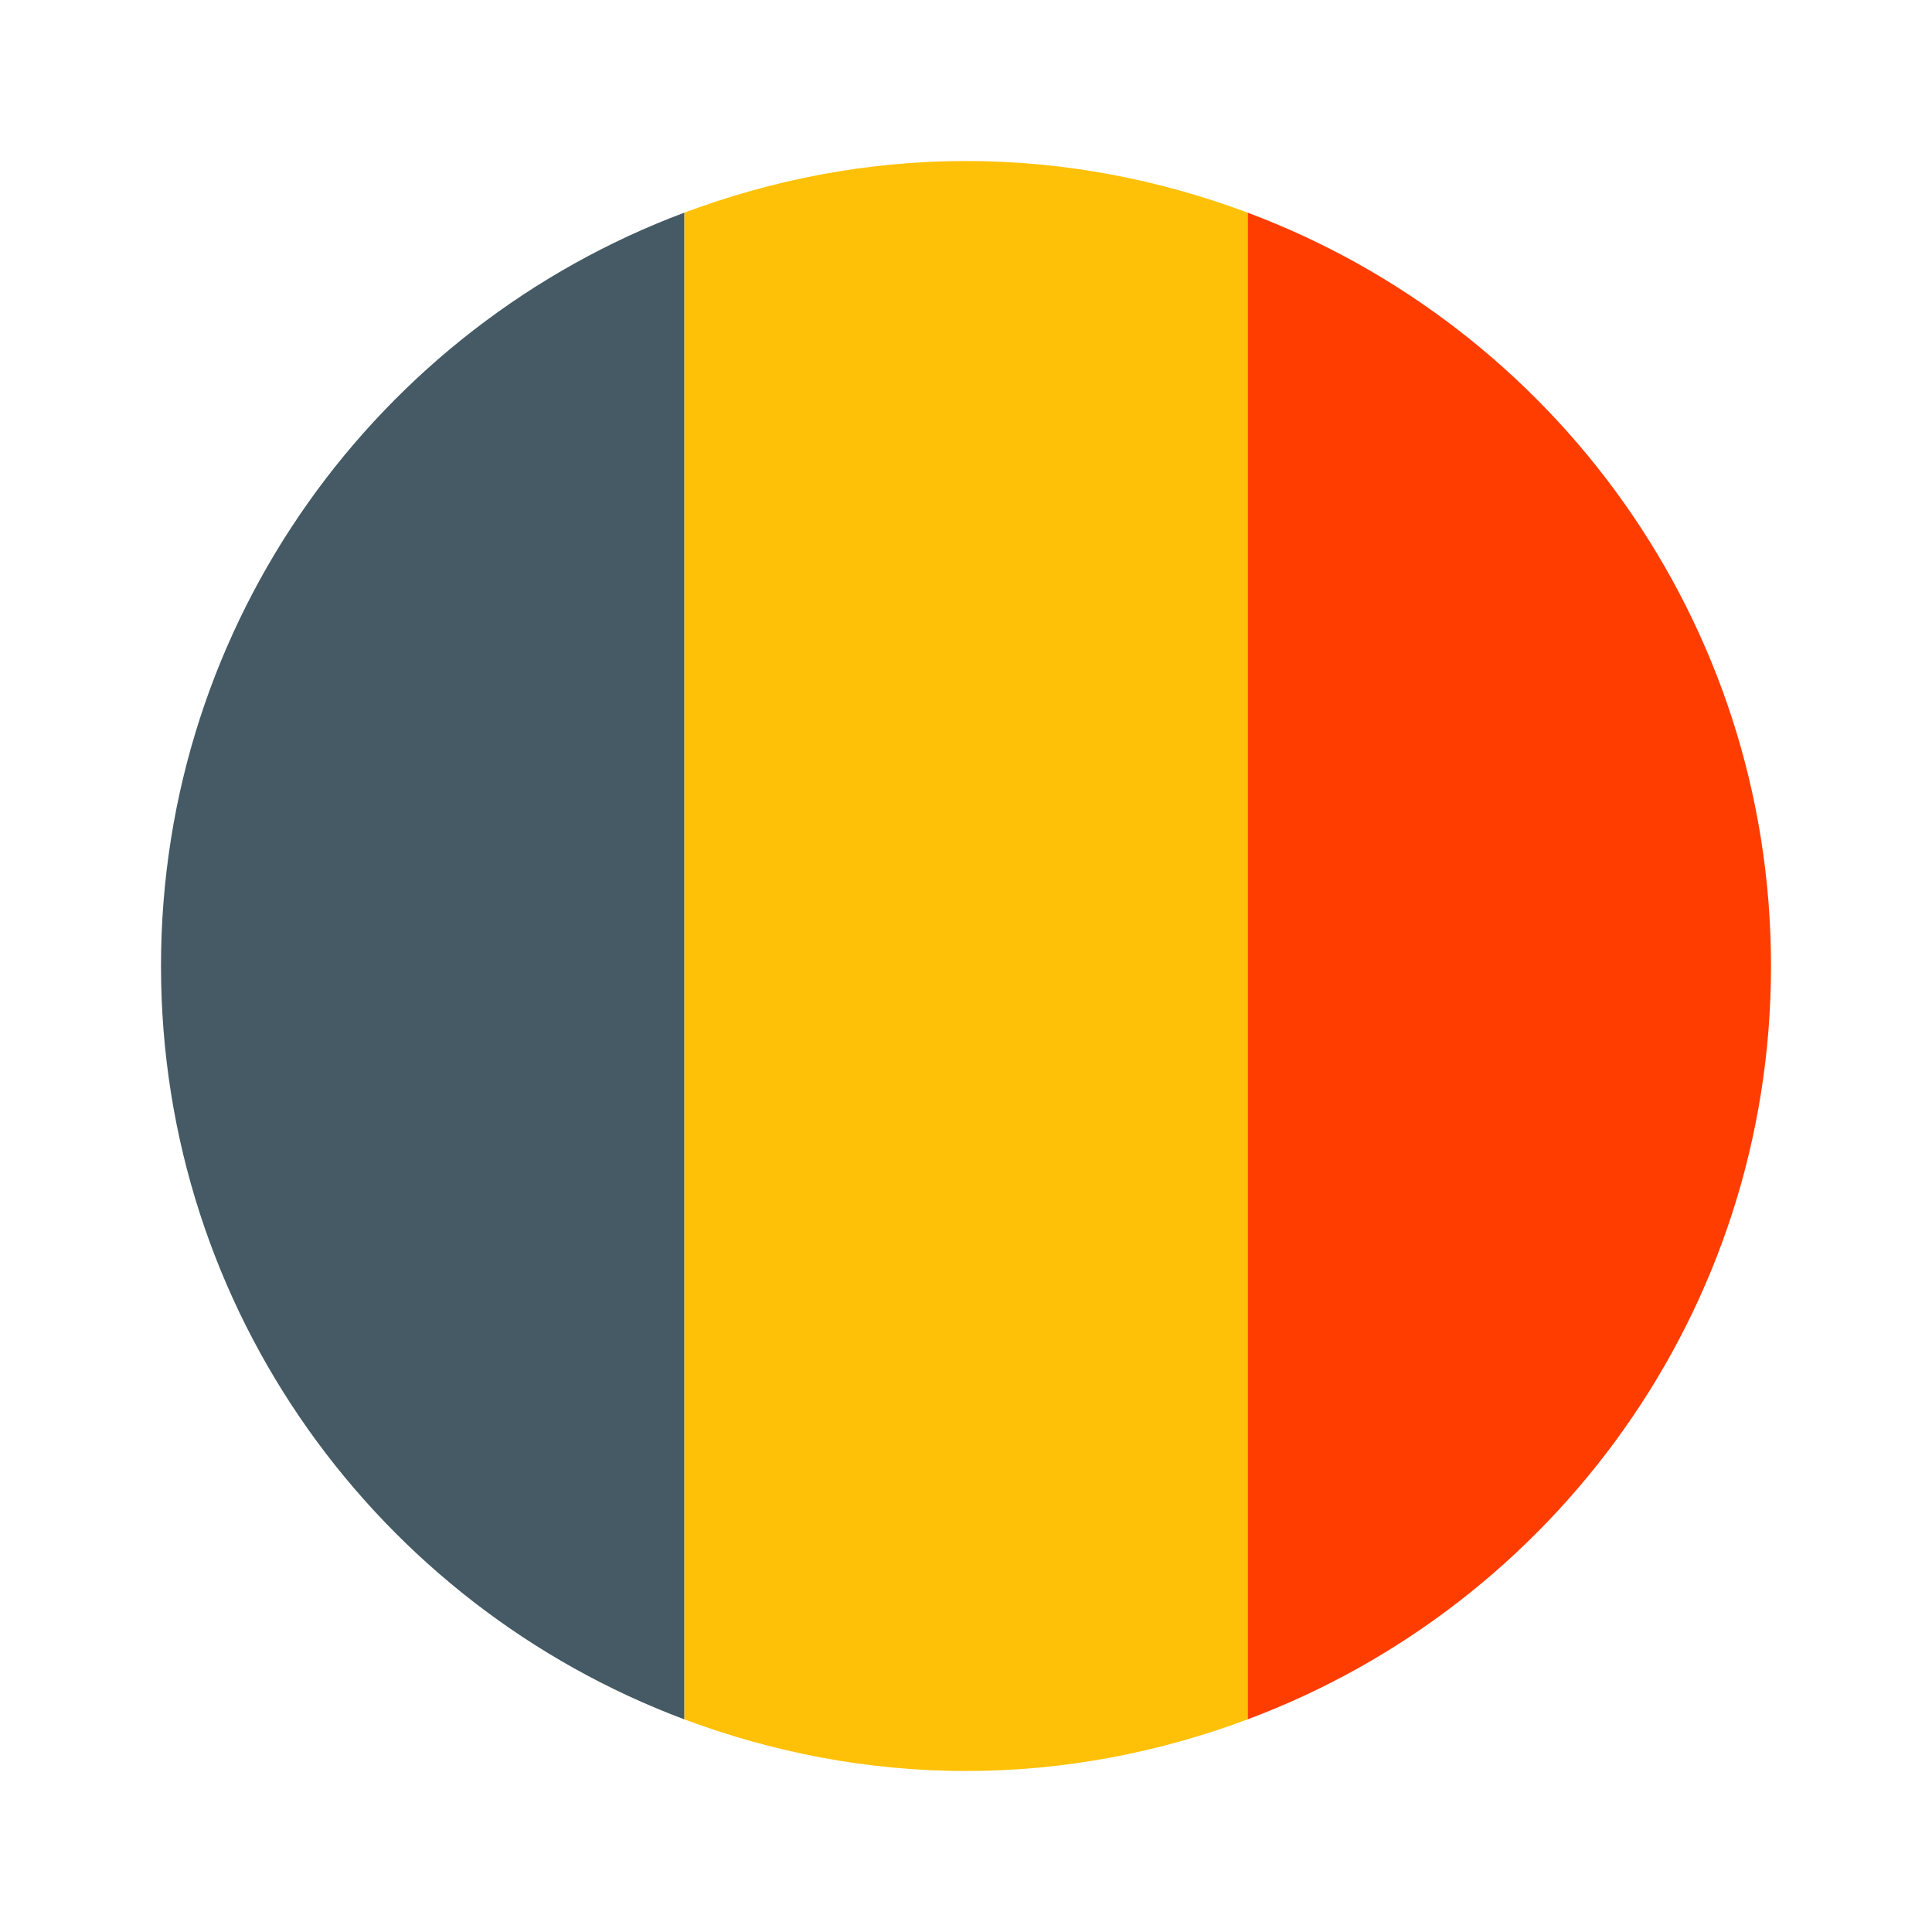 <svg width="24" height="24" viewBox="0 0 24 24" fill="none" xmlns="http://www.w3.org/2000/svg">
<path d="M15.5 2.642C14.409 2.234 13.233 2 12 2C10.767 2 9.591 2.234 8.5 2.642V21.358C9.591 21.766 10.767 22 12 22C13.233 22 14.409 21.766 15.5 21.358V2.642Z" fill="#FFC107"/>
<path d="M22 12C22 7.711 19.294 4.063 15.5 2.642V21.358C19.294 19.938 22 16.29 22 12Z" fill="#FF3D00"/>
<path d="M2 12C2 16.29 4.706 19.938 8.5 21.358V2.642C4.706 4.063 2 7.711 2 12Z" fill="#455A64"/>
</svg>
